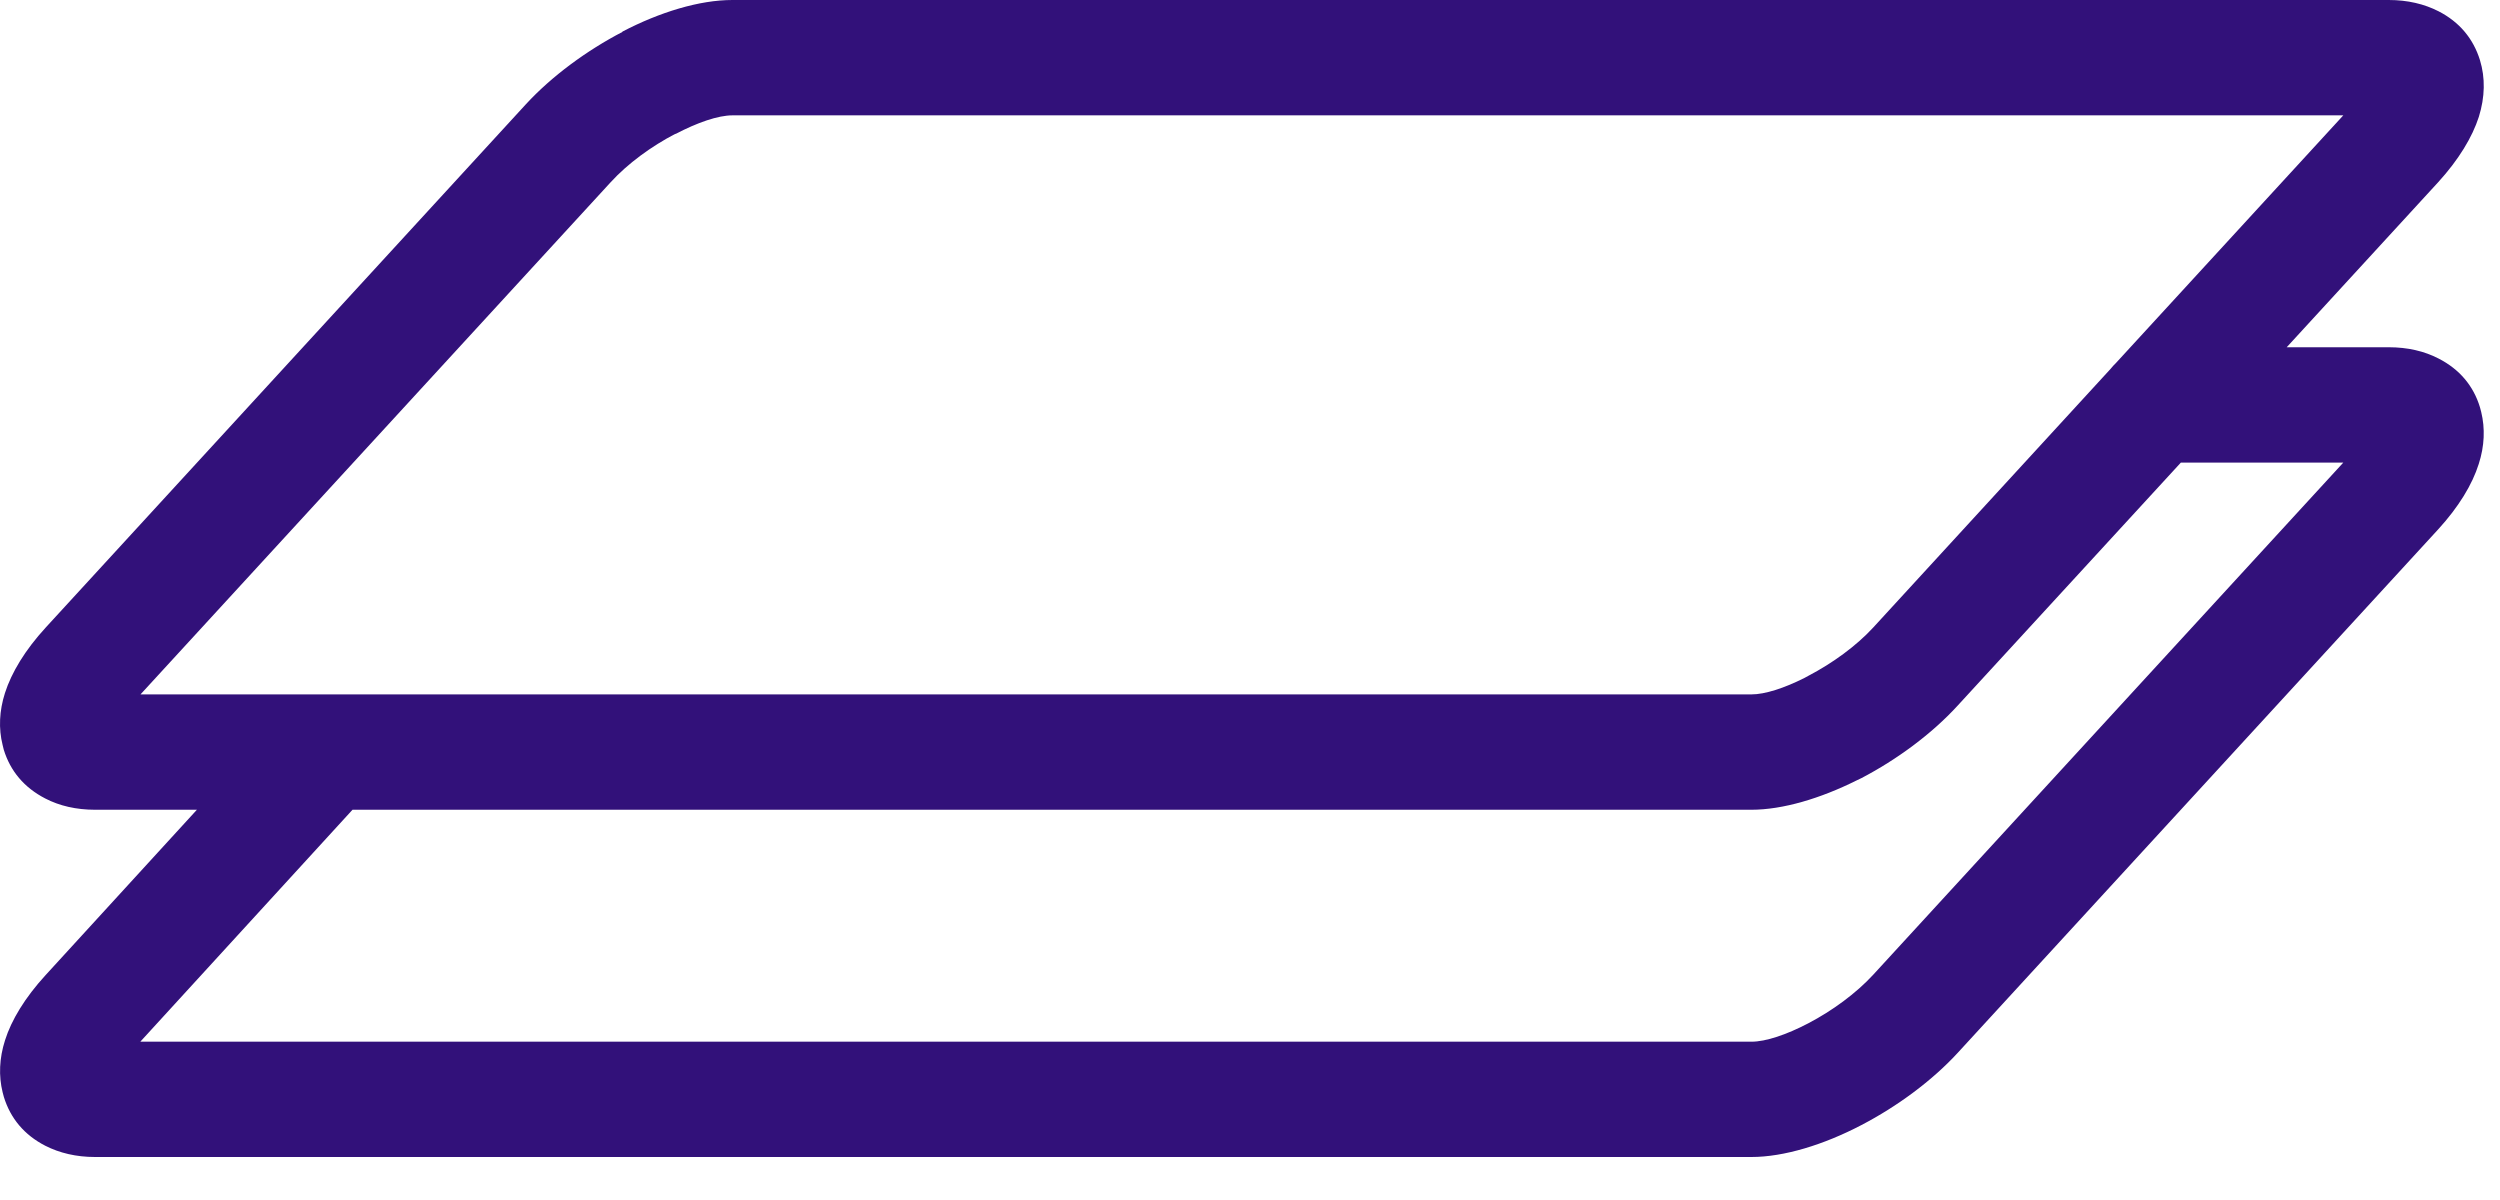 <?xml version="1.0" encoding="UTF-8"?> <svg xmlns="http://www.w3.org/2000/svg" width="50" height="24" viewBox="0 0 50 24" fill="none"> <path d="M14.648 0H47.775C48.152 0 48.486 0.08 48.77 0.225C49.19 0.44 49.466 0.774 49.599 1.202C49.708 1.558 49.7 1.941 49.577 2.336C49.446 2.744 49.174 3.194 48.762 3.646L45.734 6.945H47.775C48.152 6.945 48.486 7.023 48.77 7.17C49.192 7.385 49.47 7.719 49.599 8.145L49.624 8.239C49.704 8.568 49.691 8.919 49.575 9.279C49.446 9.69 49.174 10.139 48.762 10.589L39.156 21.055C38.638 21.619 37.938 22.132 37.229 22.501C36.474 22.896 35.679 23.14 35.028 23.14H1.901C1.524 23.14 1.191 23.06 0.906 22.915C0.486 22.7 0.208 22.366 0.077 21.938L0.052 21.844C-0.028 21.518 -0.015 21.166 0.101 20.804C0.228 20.402 0.499 19.952 0.914 19.5L3.938 16.195H1.901C1.524 16.195 1.189 16.117 0.906 15.97C0.484 15.753 0.206 15.421 0.075 14.993L0.052 14.899C-0.03 14.571 -0.015 14.219 0.099 13.861C0.23 13.451 0.501 13.001 0.914 12.551L10.517 2.086C11.037 1.521 11.737 1.009 12.447 0.639V0.633C13.195 0.242 13.989 0 14.648 0ZM43.617 9.252L39.156 14.109C38.633 14.682 37.933 15.194 37.229 15.562L37.135 15.607C36.408 15.97 35.654 16.195 35.028 16.195H7.05L2.806 20.834H35.028C35.317 20.834 35.732 20.693 36.166 20.466C36.647 20.214 37.118 19.87 37.464 19.495L46.866 9.252H43.617ZM42.212 7.377C42.245 7.336 42.28 7.297 42.317 7.262L46.866 2.307H14.648C14.364 2.307 13.95 2.449 13.51 2.68L13.508 2.676C13.027 2.926 12.556 3.27 12.212 3.646L2.81 13.888H6.487C6.532 13.886 6.579 13.886 6.626 13.888H35.028C35.3 13.888 35.683 13.763 36.087 13.56L36.166 13.517C36.652 13.263 37.123 12.921 37.464 12.551L42.212 7.377Z" fill="#32117A"></path> </svg> 
